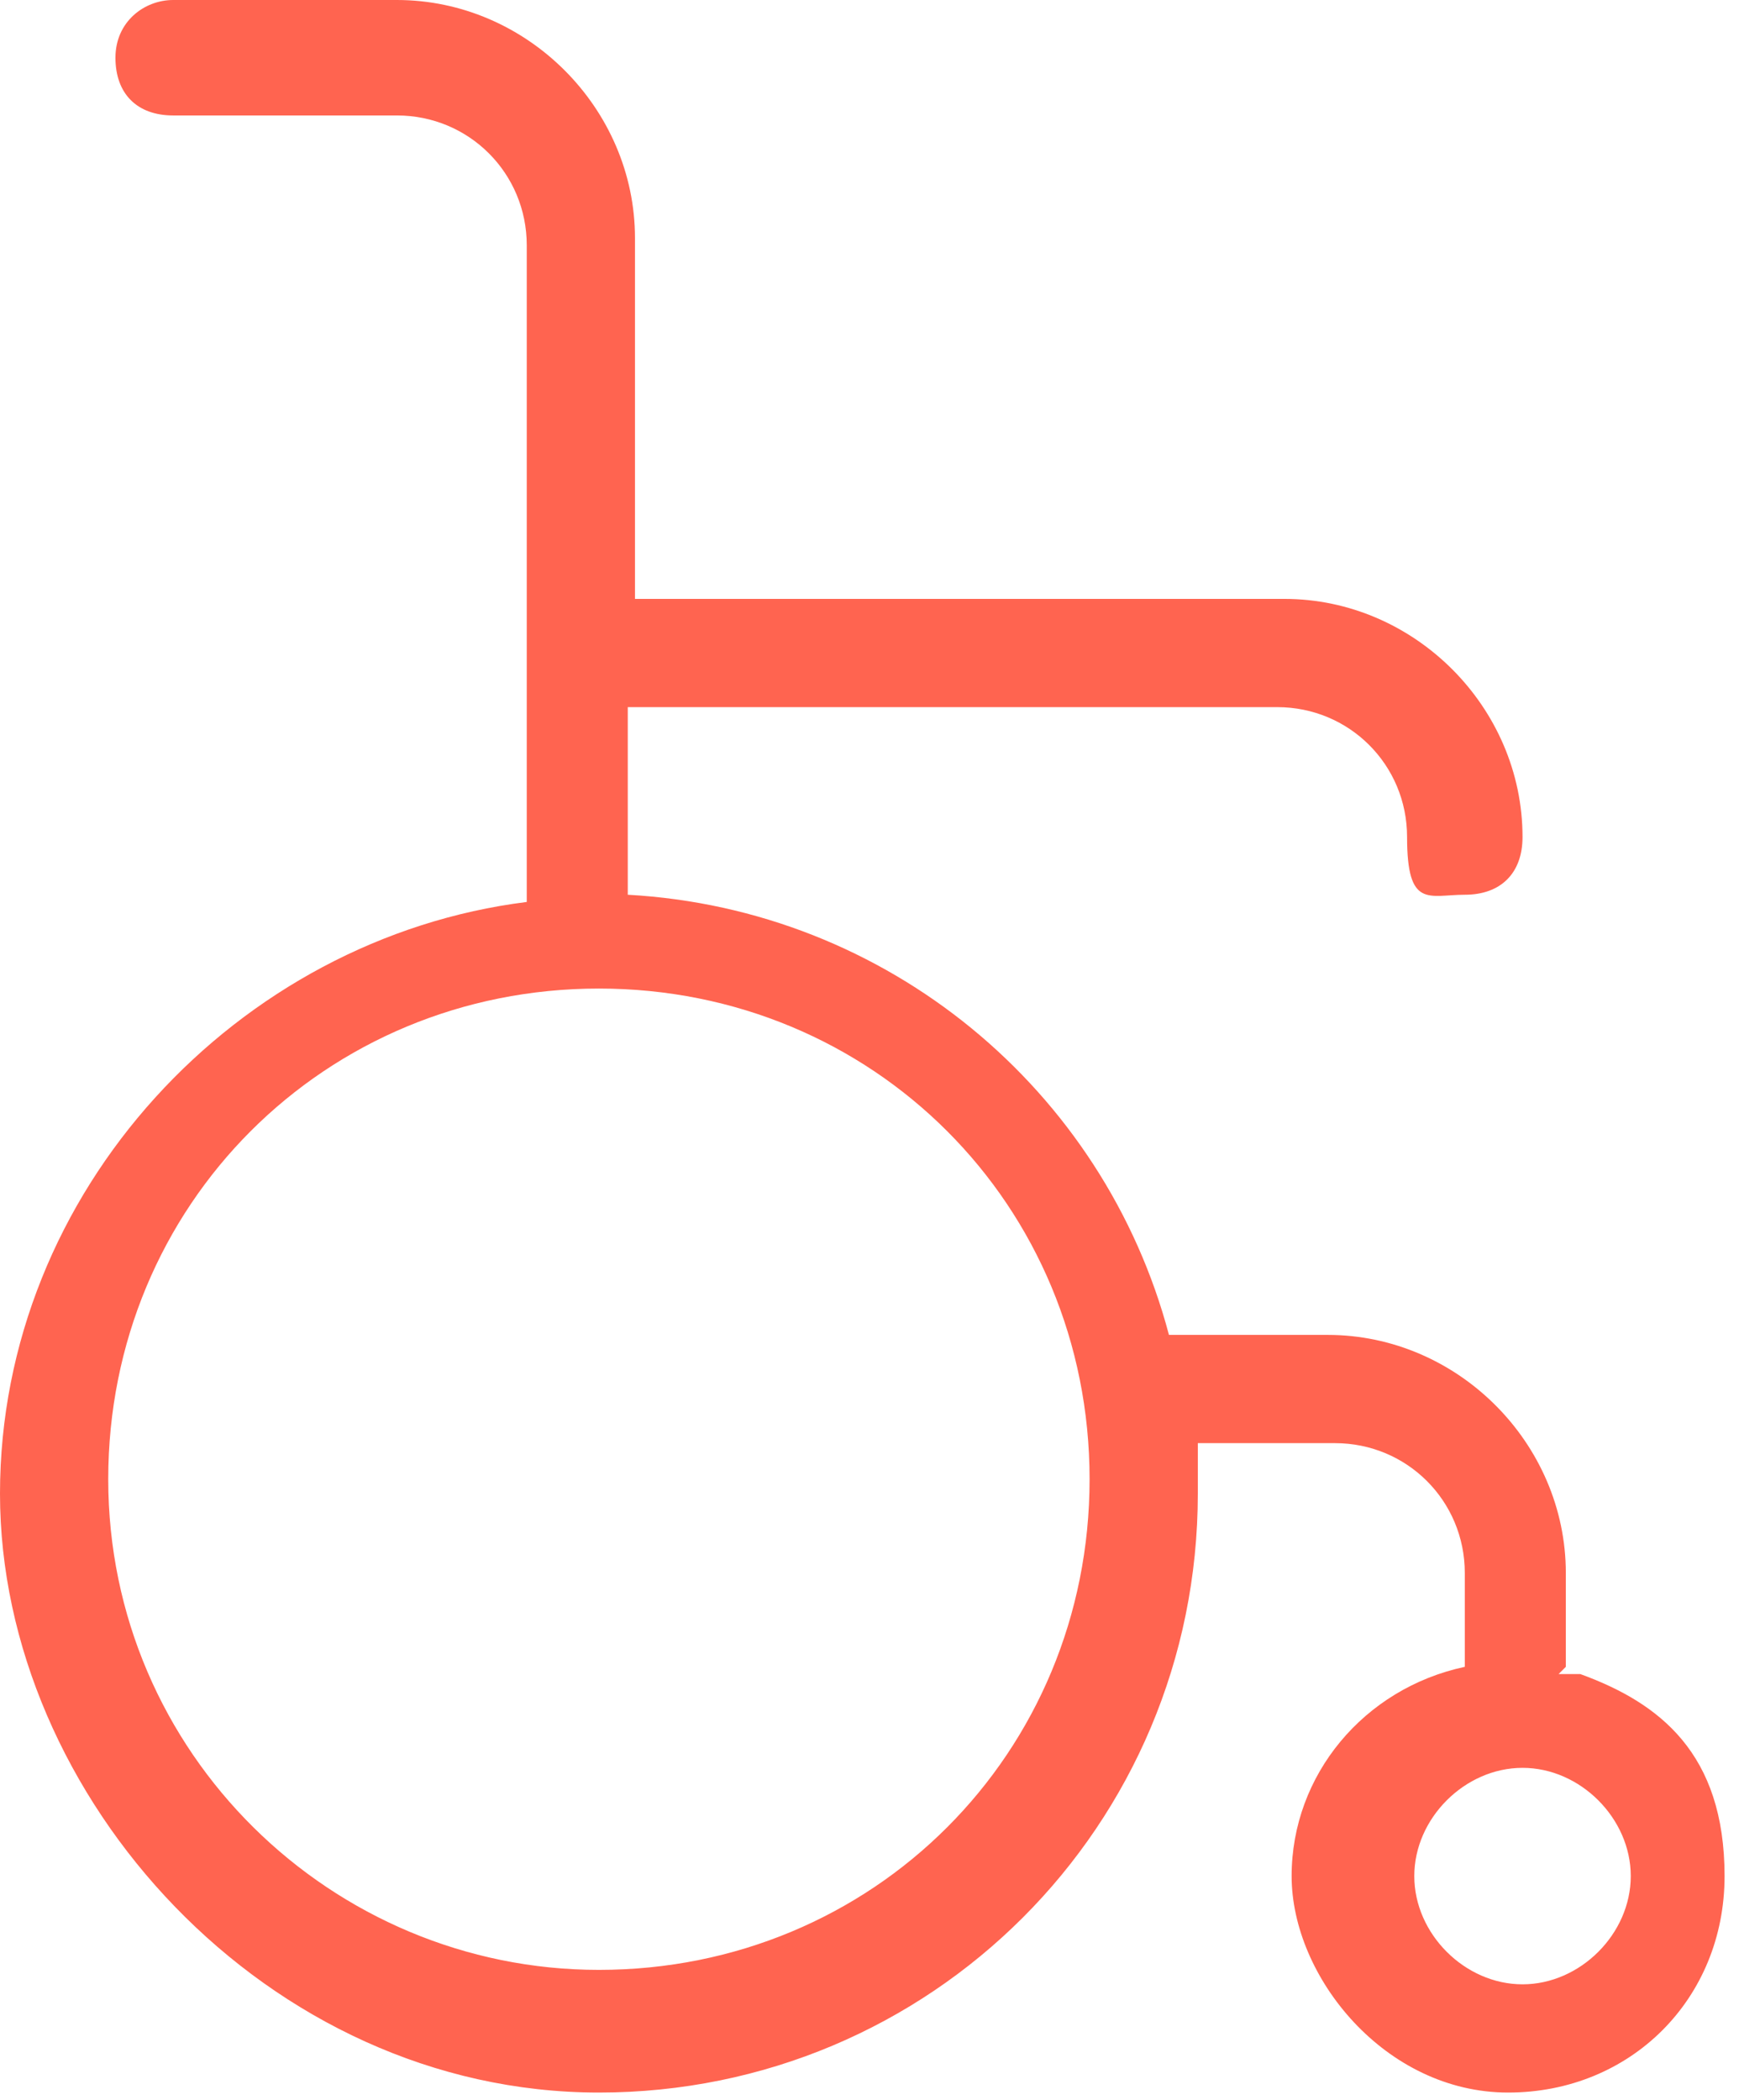 <?xml version="1.0" encoding="UTF-8"?>
<svg xmlns="http://www.w3.org/2000/svg" id="Vrstva_1" data-name="Vrstva 1" version="1.1" viewBox="0 0 24.1 29.1">
  <defs>
    <style>
      .cls-1 {
        fill: #ff6450;
        stroke-width: 0px;
      }
    </style>
  </defs>
  <path class="cls-1" d="M21.7,23.1h0v-1.3c0-1.8-1.5-3.3-3.3-3.3h-2.2c-.9-3.4-3.9-5.9-7.5-6.1v-2.6h9c1,0,1.8.8,1.8,1.8s.3.8.8.8.8-.3.8-.8c0-1.8-1.5-3.3-3.3-3.3h-9V3.3c0-1.8-1.5-3.3-3.3-3.3h-3.1c-.4,0-.8.3-.8.8s.3.8.8.8h3.1c1,0,1.8.8,1.8,1.8v9.1C3.3,13,0,16.5,0,20.7s3.7,8.3,8.3,8.3,8.3-3.7,8.3-8.3,0-.5,0-.7h1.9c1,0,1.8.8,1.8,1.8v1.3c-1.4.3-2.4,1.5-2.4,2.9s1.3,3,3,3,3-1.3,3-3-.9-2.4-2-2.8h-.3ZM8.3,27.3c-3.7,0-6.8-3-6.8-6.8s3-6.8,6.8-6.8,6.8,3,6.8,6.8-3,6.8-6.8,6.8ZM21.1,27.5c-.8,0-1.5-.7-1.5-1.5s.7-1.5,1.5-1.5,1.5.7,1.5,1.5-.7,1.5-1.5,1.5Z"></path>
</svg>
